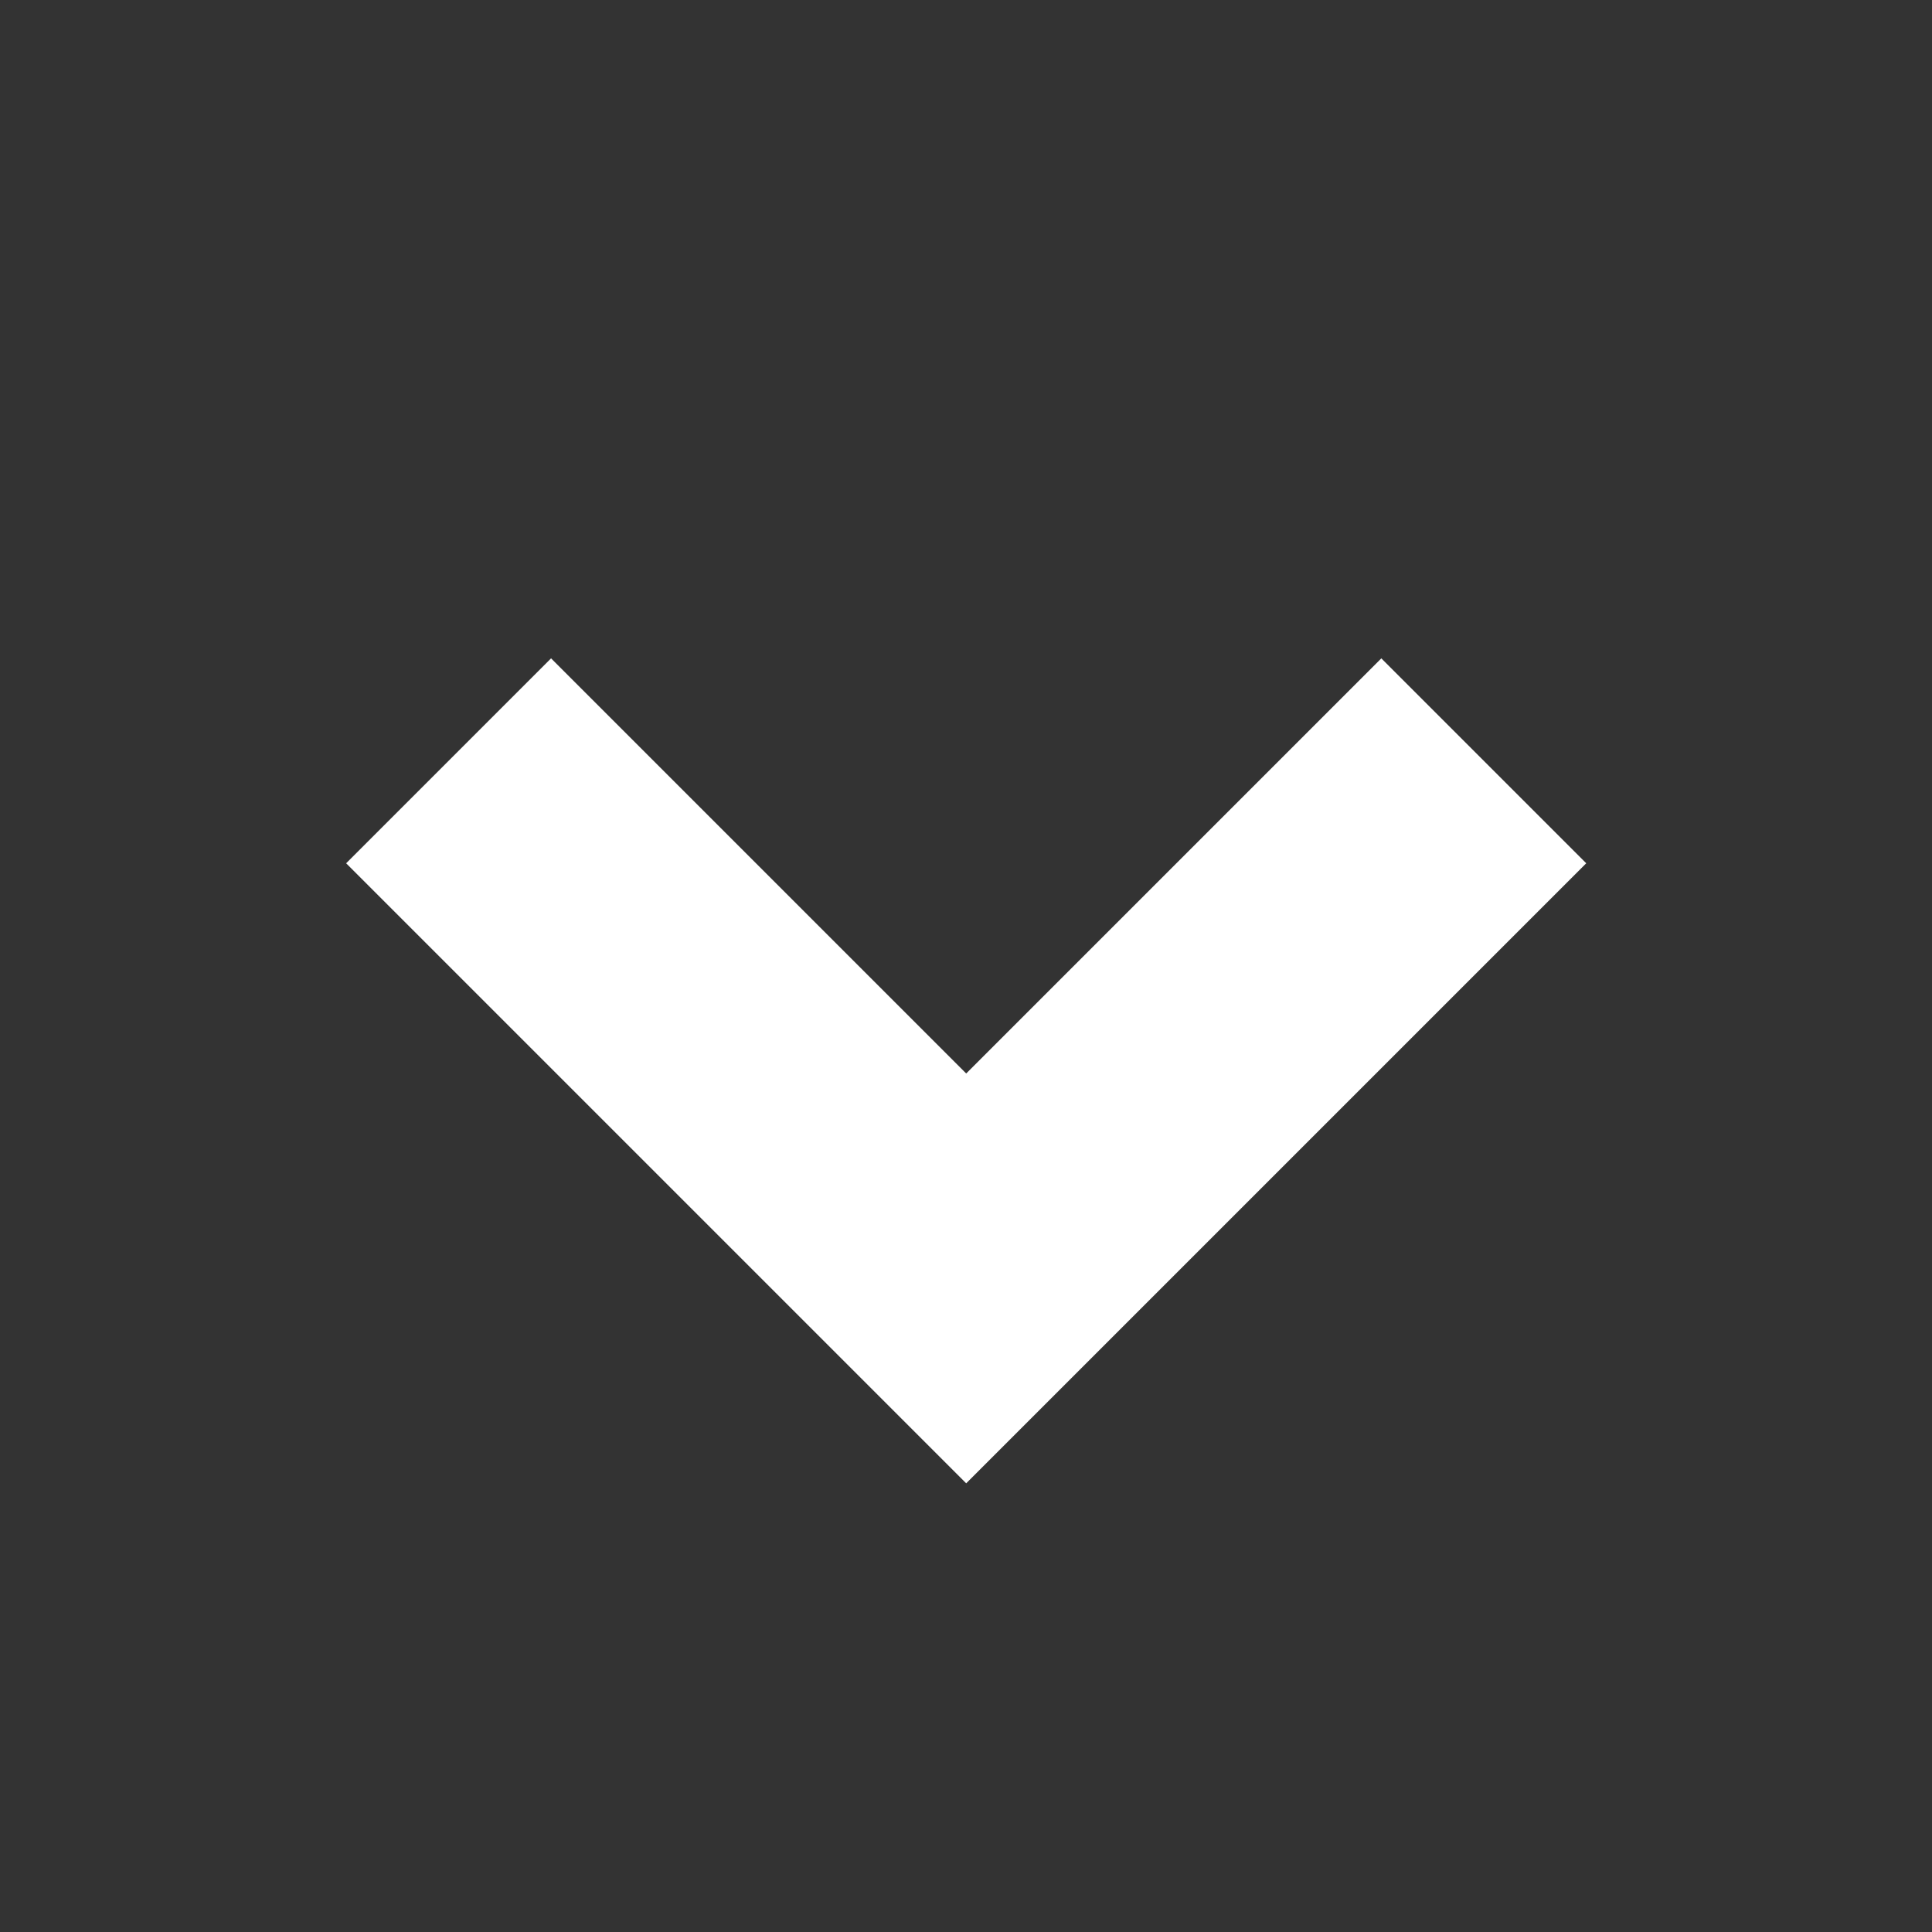 <svg width="10" height="10" viewBox="0 0 10 10" fill="none" xmlns="http://www.w3.org/2000/svg">
<rect x="0" y="0" width="10" height="10" fill="#333333" stroke="none"/>
<path d="M7.68 3.938L5.001 6.617L2.322 3.938" stroke="white" stroke-width="1.5" stroke-miterlimit="10"/>
</svg>
